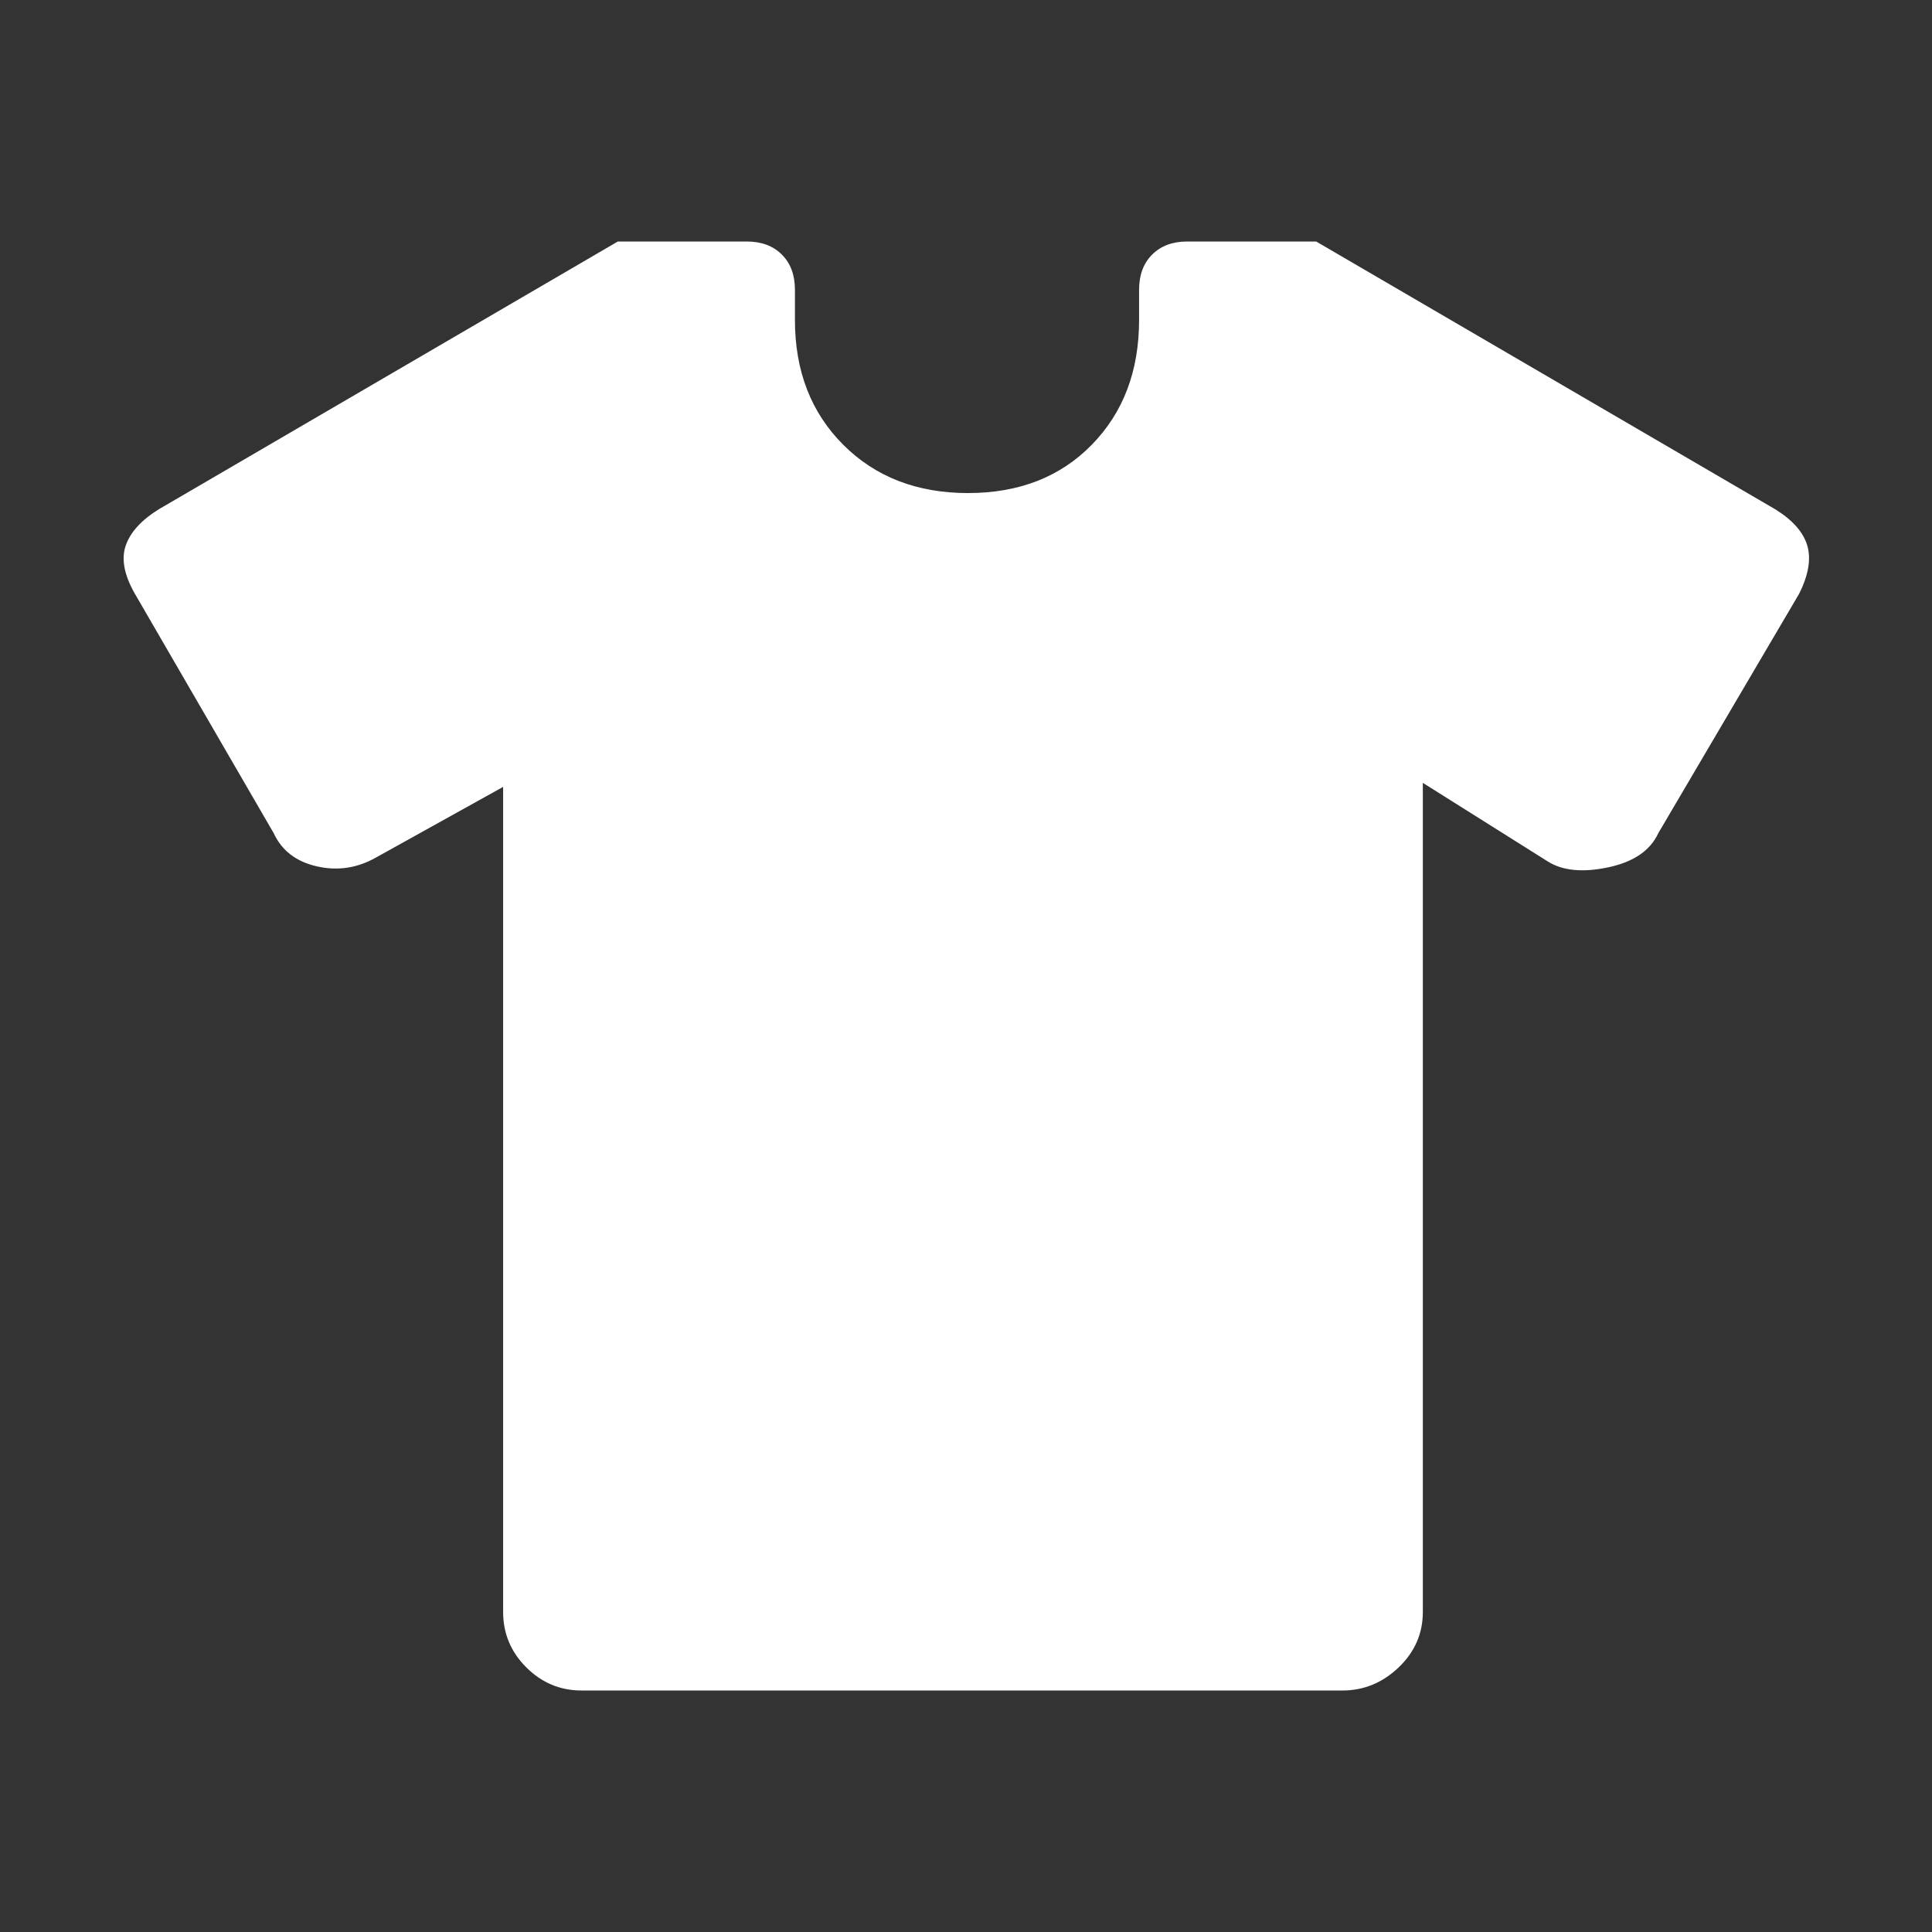<svg width="48" height="48" viewBox="0 0 48 48" fill="none" xmlns="http://www.w3.org/2000/svg">
<rect x="0" y="0" width="48" height="48" fill="#333333" stroke="none"/>
<g id="Layer 2">
<g id="apparel">
<mask id="mask0_299_803" style="mask-type:alpha" maskUnits="userSpaceOnUse" x="0" y="0" width="48" height="48">
<rect id="Bounding box" width="48" height="48" fill="#D9D9D9"/>
</mask>
<g mask="url(#mask0_299_803)">
<path id="apparel_2" d="M12.5 19.55L9.35 21.3C8.883 21.567 8.392 21.642 7.875 21.525C7.358 21.408 7 21.133 6.8 20.7L3.35 14.75C3.083 14.283 3.008 13.883 3.125 13.55C3.242 13.217 3.517 12.917 3.95 12.65L15.35 6H18.55C18.917 6 19.208 6.108 19.425 6.325C19.642 6.542 19.75 6.833 19.75 7.2V7.95C19.75 9.217 20.15 10.25 20.95 11.05C21.75 11.85 22.783 12.25 24.05 12.25C25.317 12.25 26.342 11.85 27.125 11.05C27.908 10.25 28.3 9.217 28.3 7.95V7.2C28.3 6.833 28.408 6.542 28.625 6.325C28.842 6.108 29.133 6 29.5 6H32.7L44.1 12.65C44.533 12.917 44.8 13.217 44.9 13.55C45 13.883 44.933 14.283 44.7 14.75L41.2 20.7C41 21.133 40.583 21.417 39.95 21.55C39.317 21.683 38.817 21.633 38.45 21.4L35.35 19.45V40.05C35.35 40.583 35.15 41.042 34.75 41.425C34.35 41.808 33.883 42 33.35 42H14.45C13.917 42 13.458 41.808 13.075 41.425C12.692 41.042 12.5 40.583 12.5 40.05V19.55Z" fill="white"/>
</g>
</g>
</g>
</svg>
